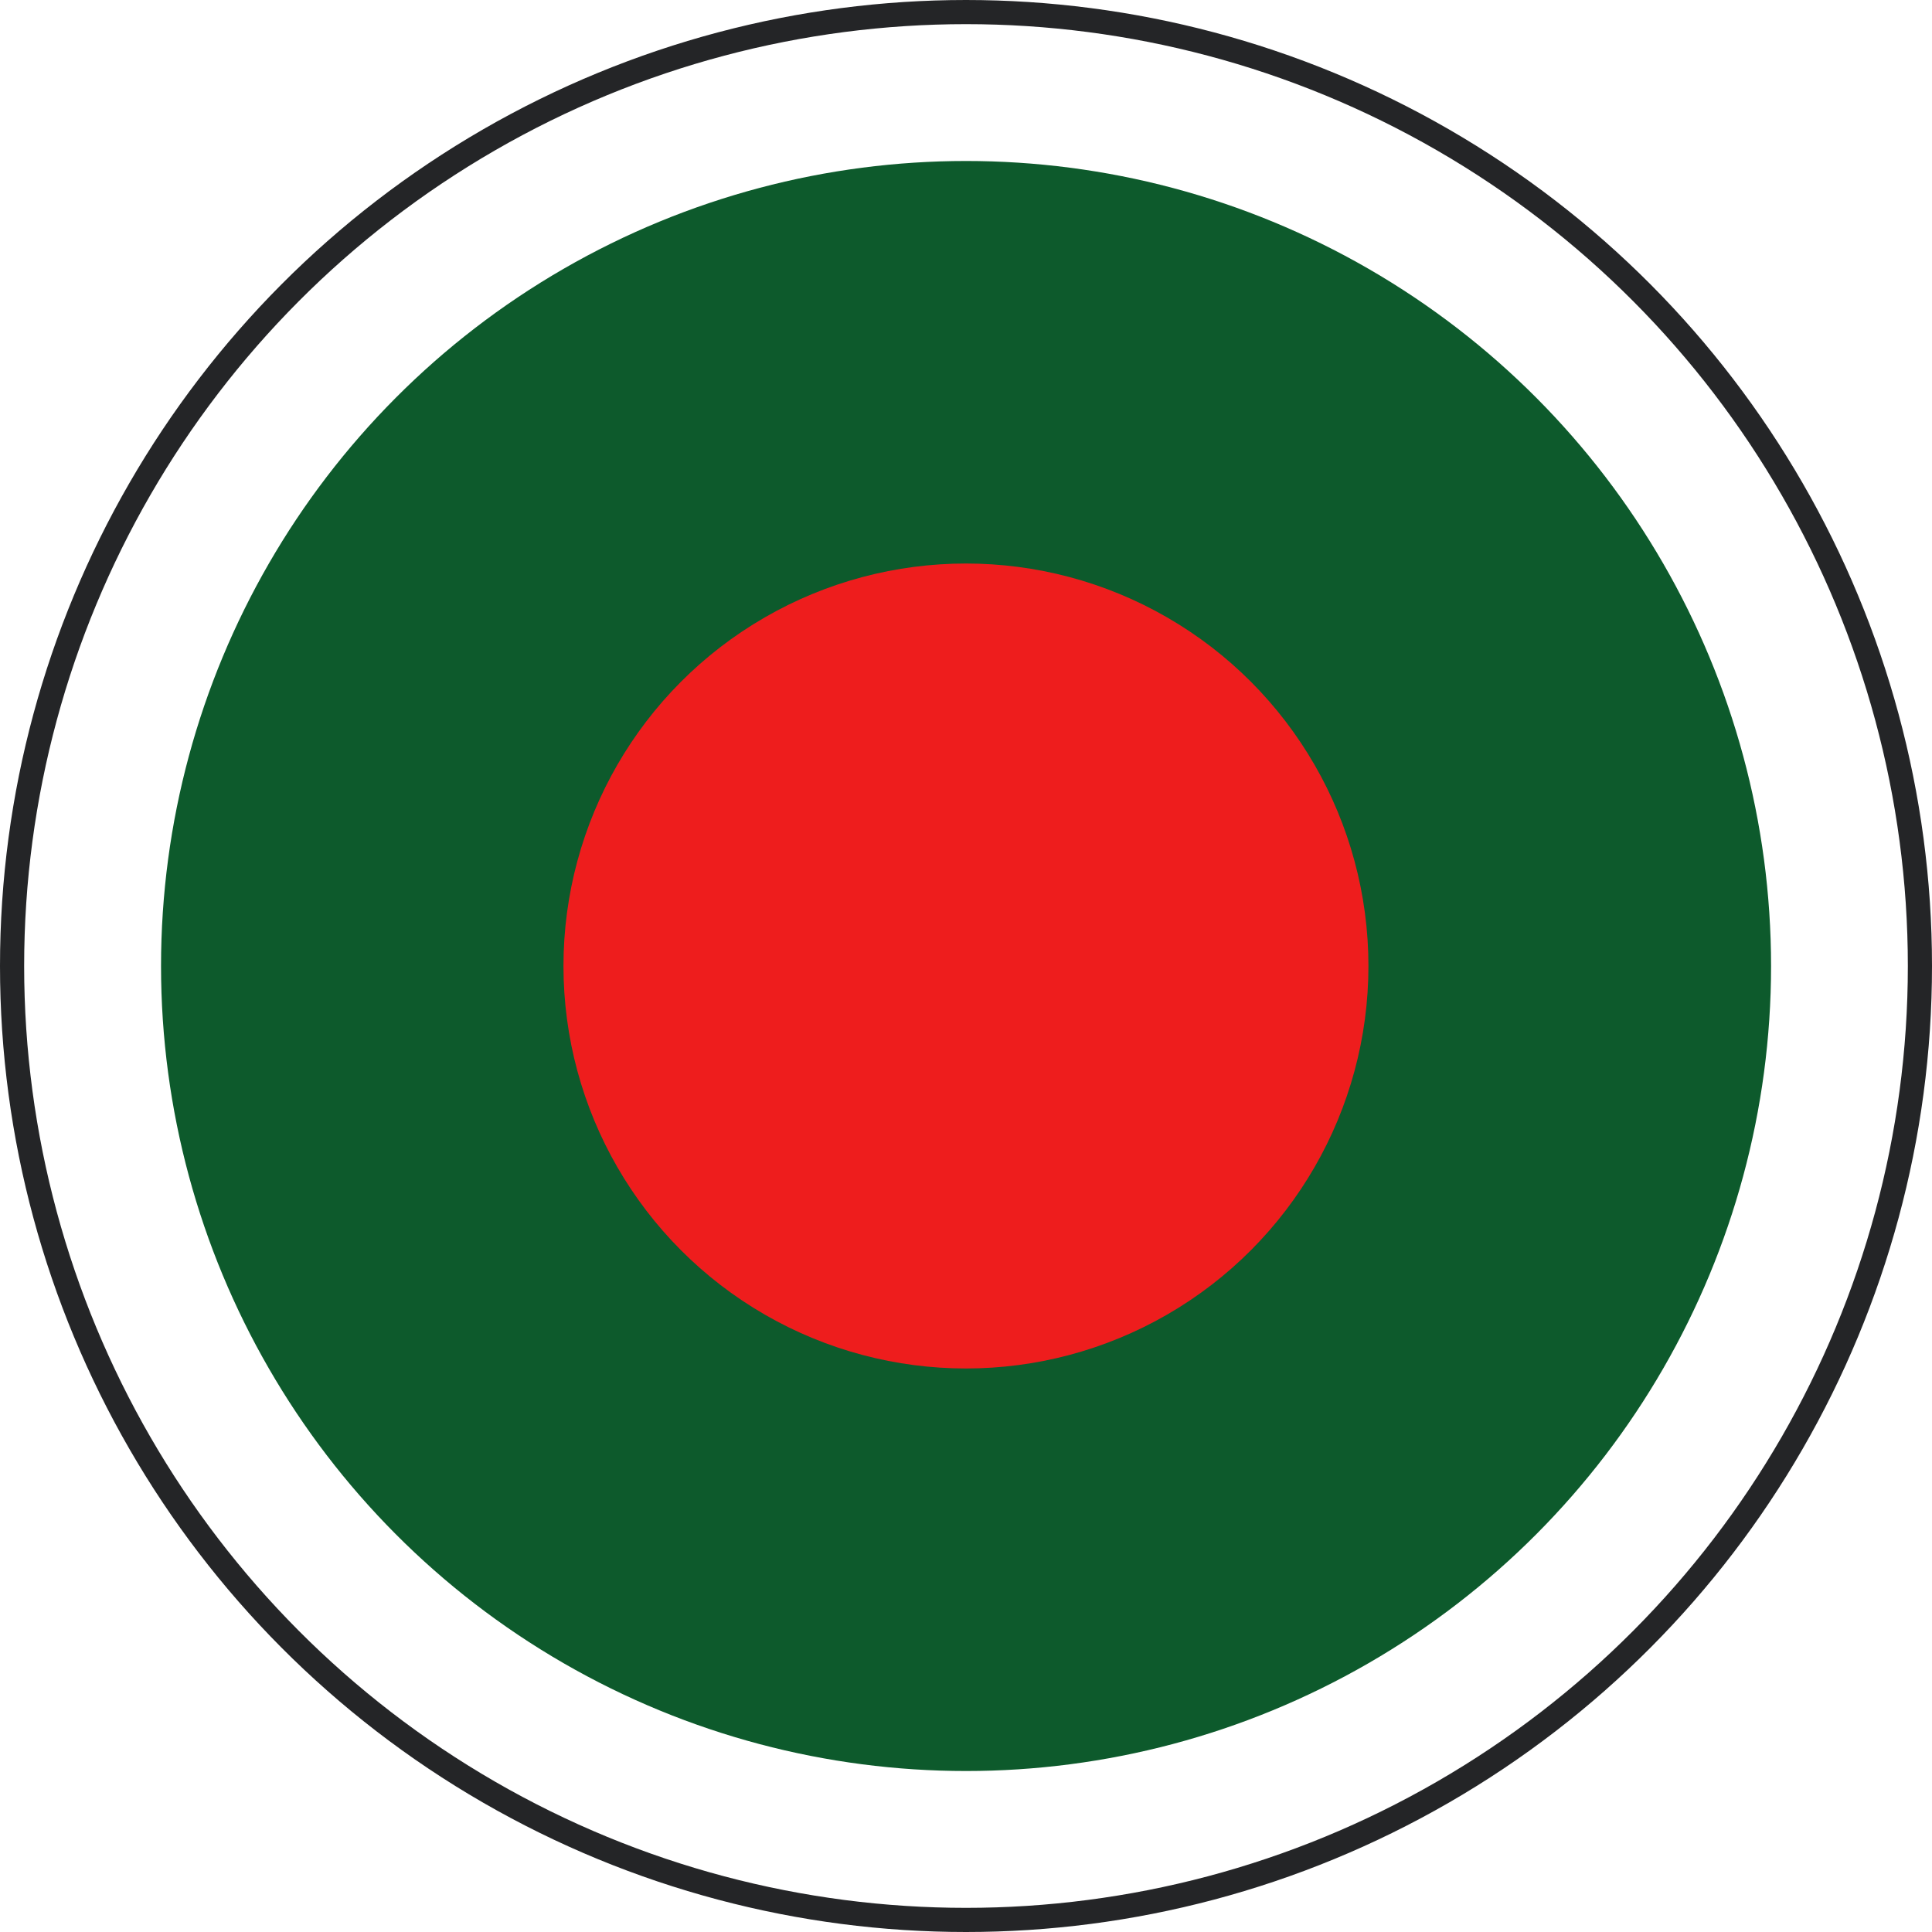 <svg width="40" height="40" viewBox="0 0 40 40" fill="none" xmlns="http://www.w3.org/2000/svg">
<circle cx="20" cy="20" r="19.75" stroke="#242527" stroke-width="0.5"/>
<circle cx="20.001" cy="20" r="16.667" fill="#0D5A2C"/>
<circle cx="19.999" cy="20" r="8.333" fill="#EE1D1D"/>
</svg>
